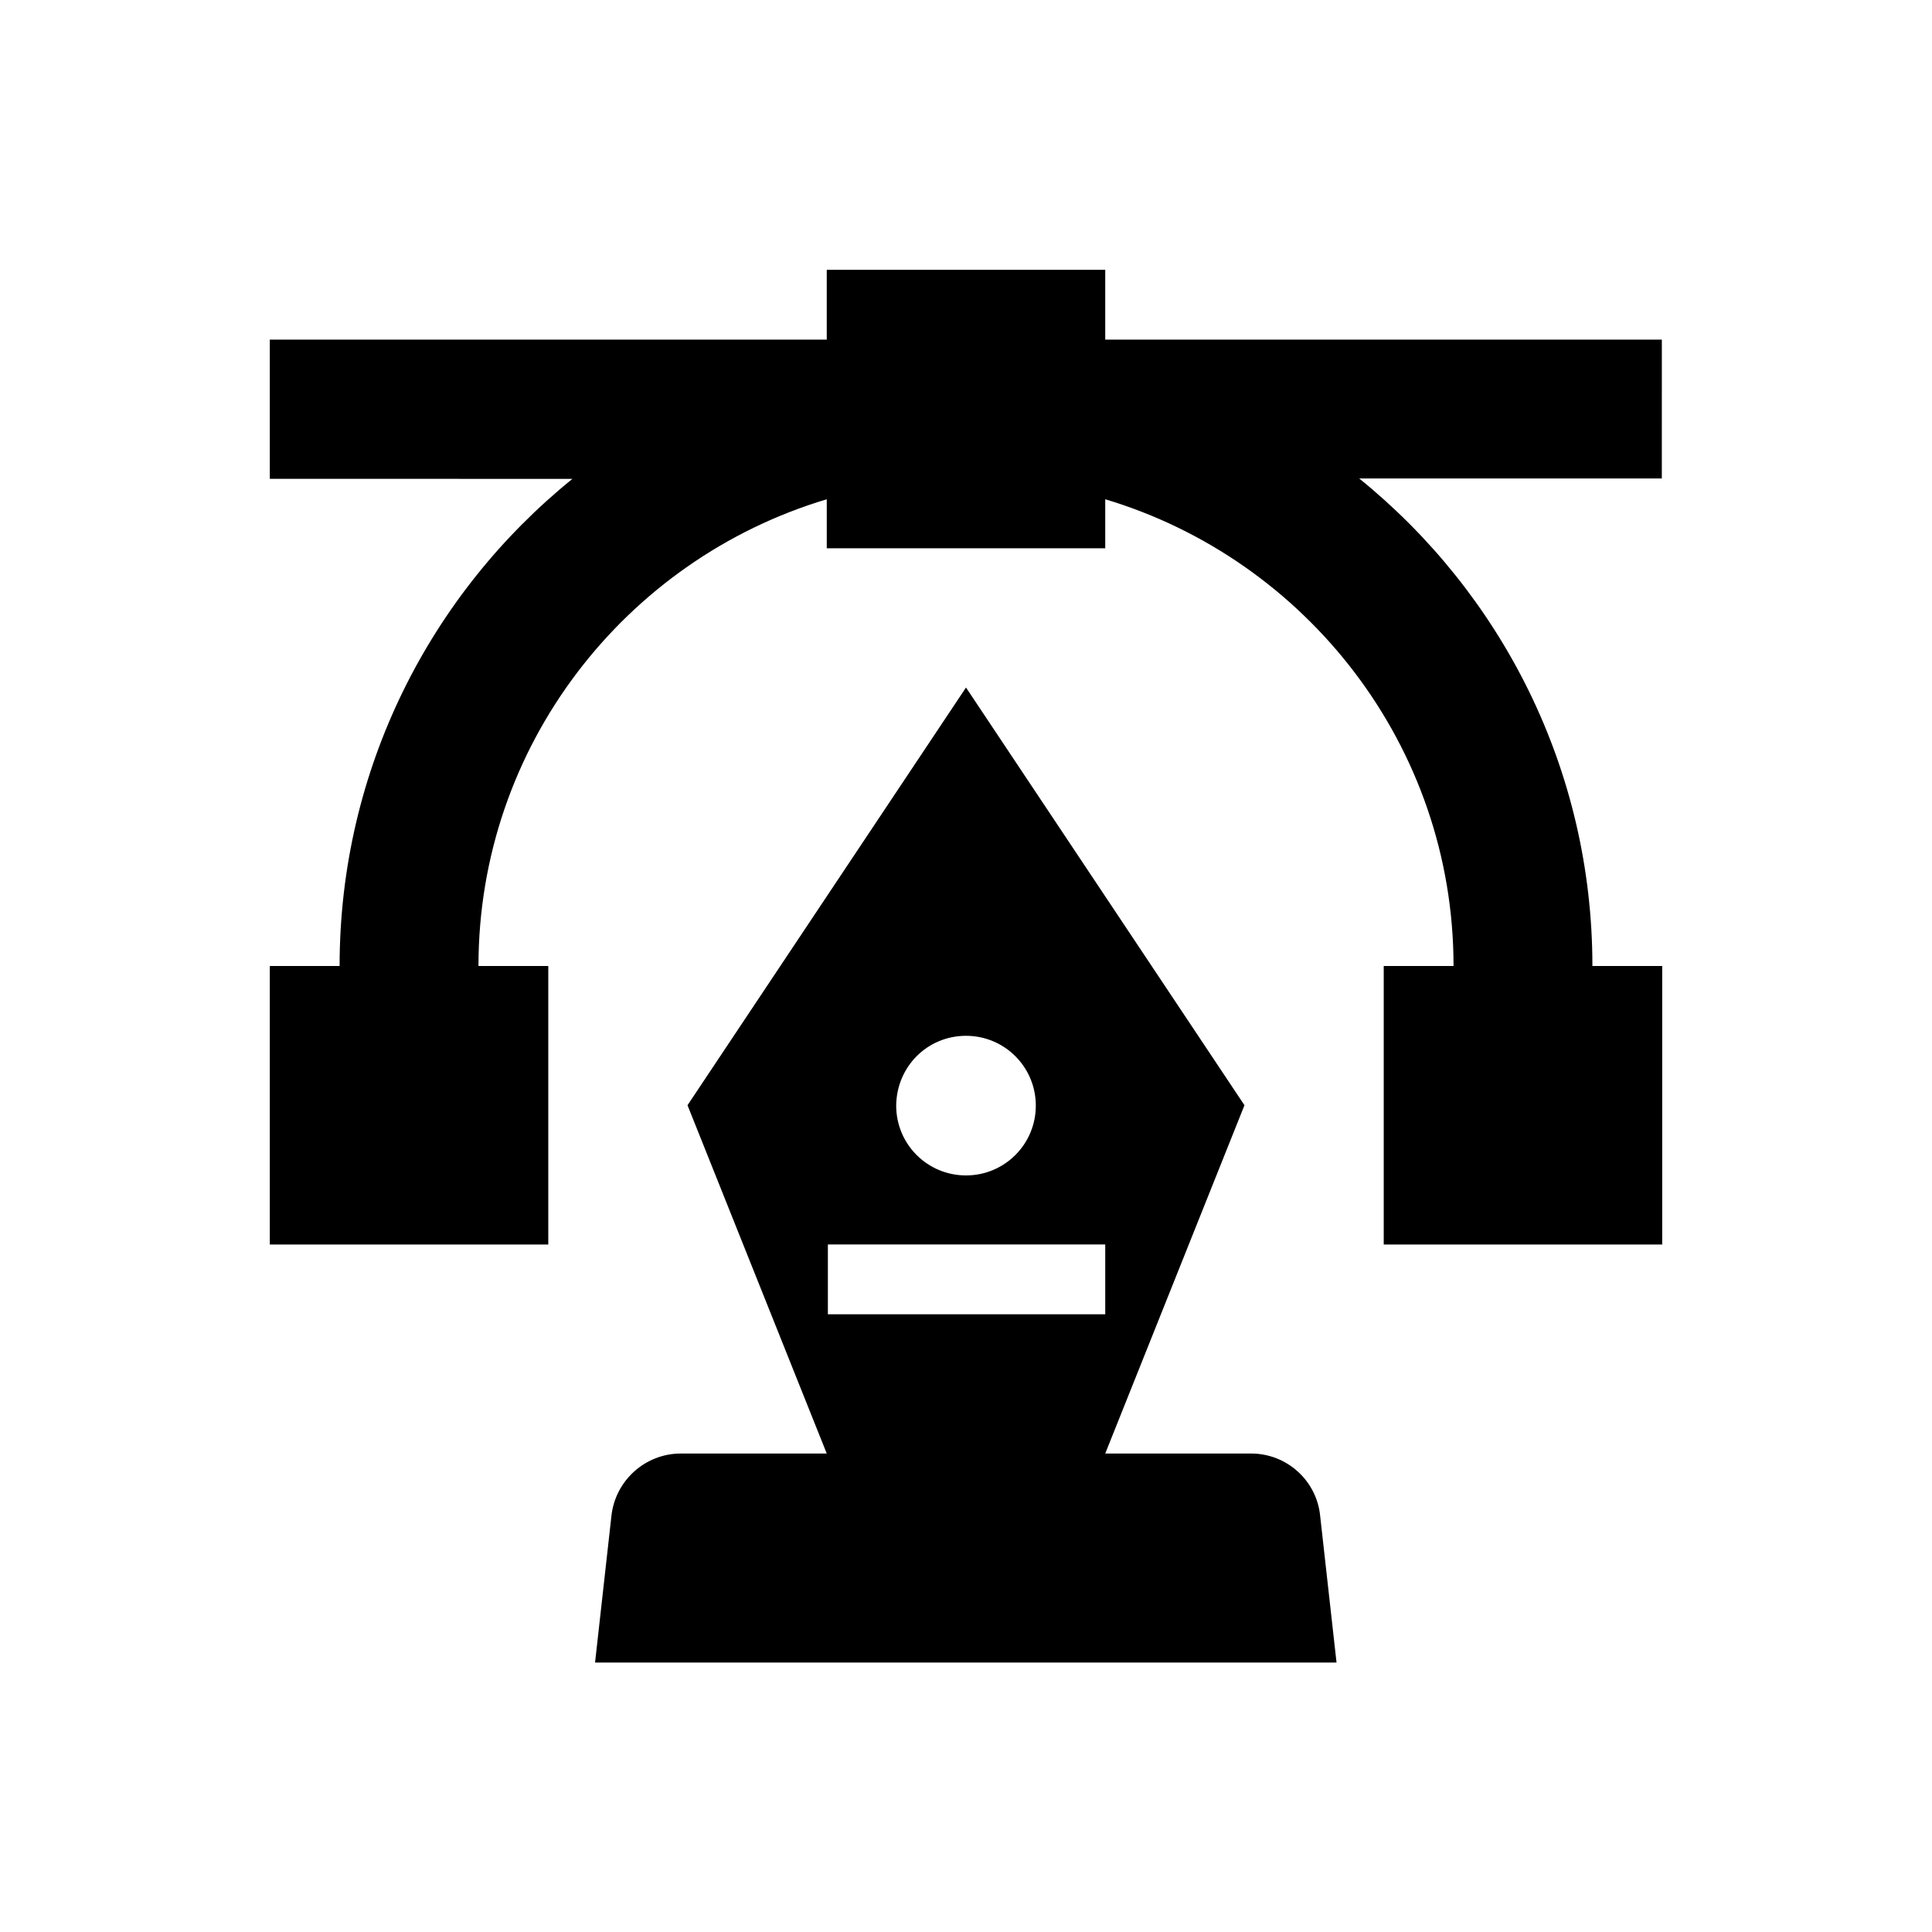 <?xml version="1.0" encoding="UTF-8"?>
<!-- Uploaded to: ICON Repo, www.iconrepo.com, Generator: ICON Repo Mixer Tools -->
<svg fill="#000000" width="800px" height="800px" version="1.1" viewBox="144 144 512 512" xmlns="http://www.w3.org/2000/svg">
 <g>
  <path d="m584.5 234h-147.6v-18.5h-73.801v18.5h-147.6v36.898l80.199 0.004c-37.59 30.406-61.699 76.949-61.699 129.1h-18.5v73.801h73.801v-73.801h-18.5c0-58.352 38.965-107.75 92.301-123.69v12.988h73.801v-12.988c53.234 15.941 92.301 65.336 92.301 123.69h-18.5v73.801h73.801v-73.801h-18.5c0-52.152-24.109-98.695-61.797-129.2h80.195l0.004-36.805z"/>
  <path d="m475.57 529.2h-38.672l36.898-92.301-73.797-110.7-73.801 110.7 36.898 92.301h-38.672c-9.445 0-17.418 7.184-18.402 16.629l-4.328 38.77h196.5l-4.328-38.77c-0.883-9.445-8.855-16.629-18.301-16.629zm-75.57-110.7c10.234 0 18.5 8.266 18.5 18.5s-8.266 18.5-18.5 18.5-18.5-8.266-18.5-18.5c0.098-10.332 8.266-18.5 18.5-18.5zm-36.605 55.301h73.504v18.5h-73.504z"/>
 </g>
</svg>